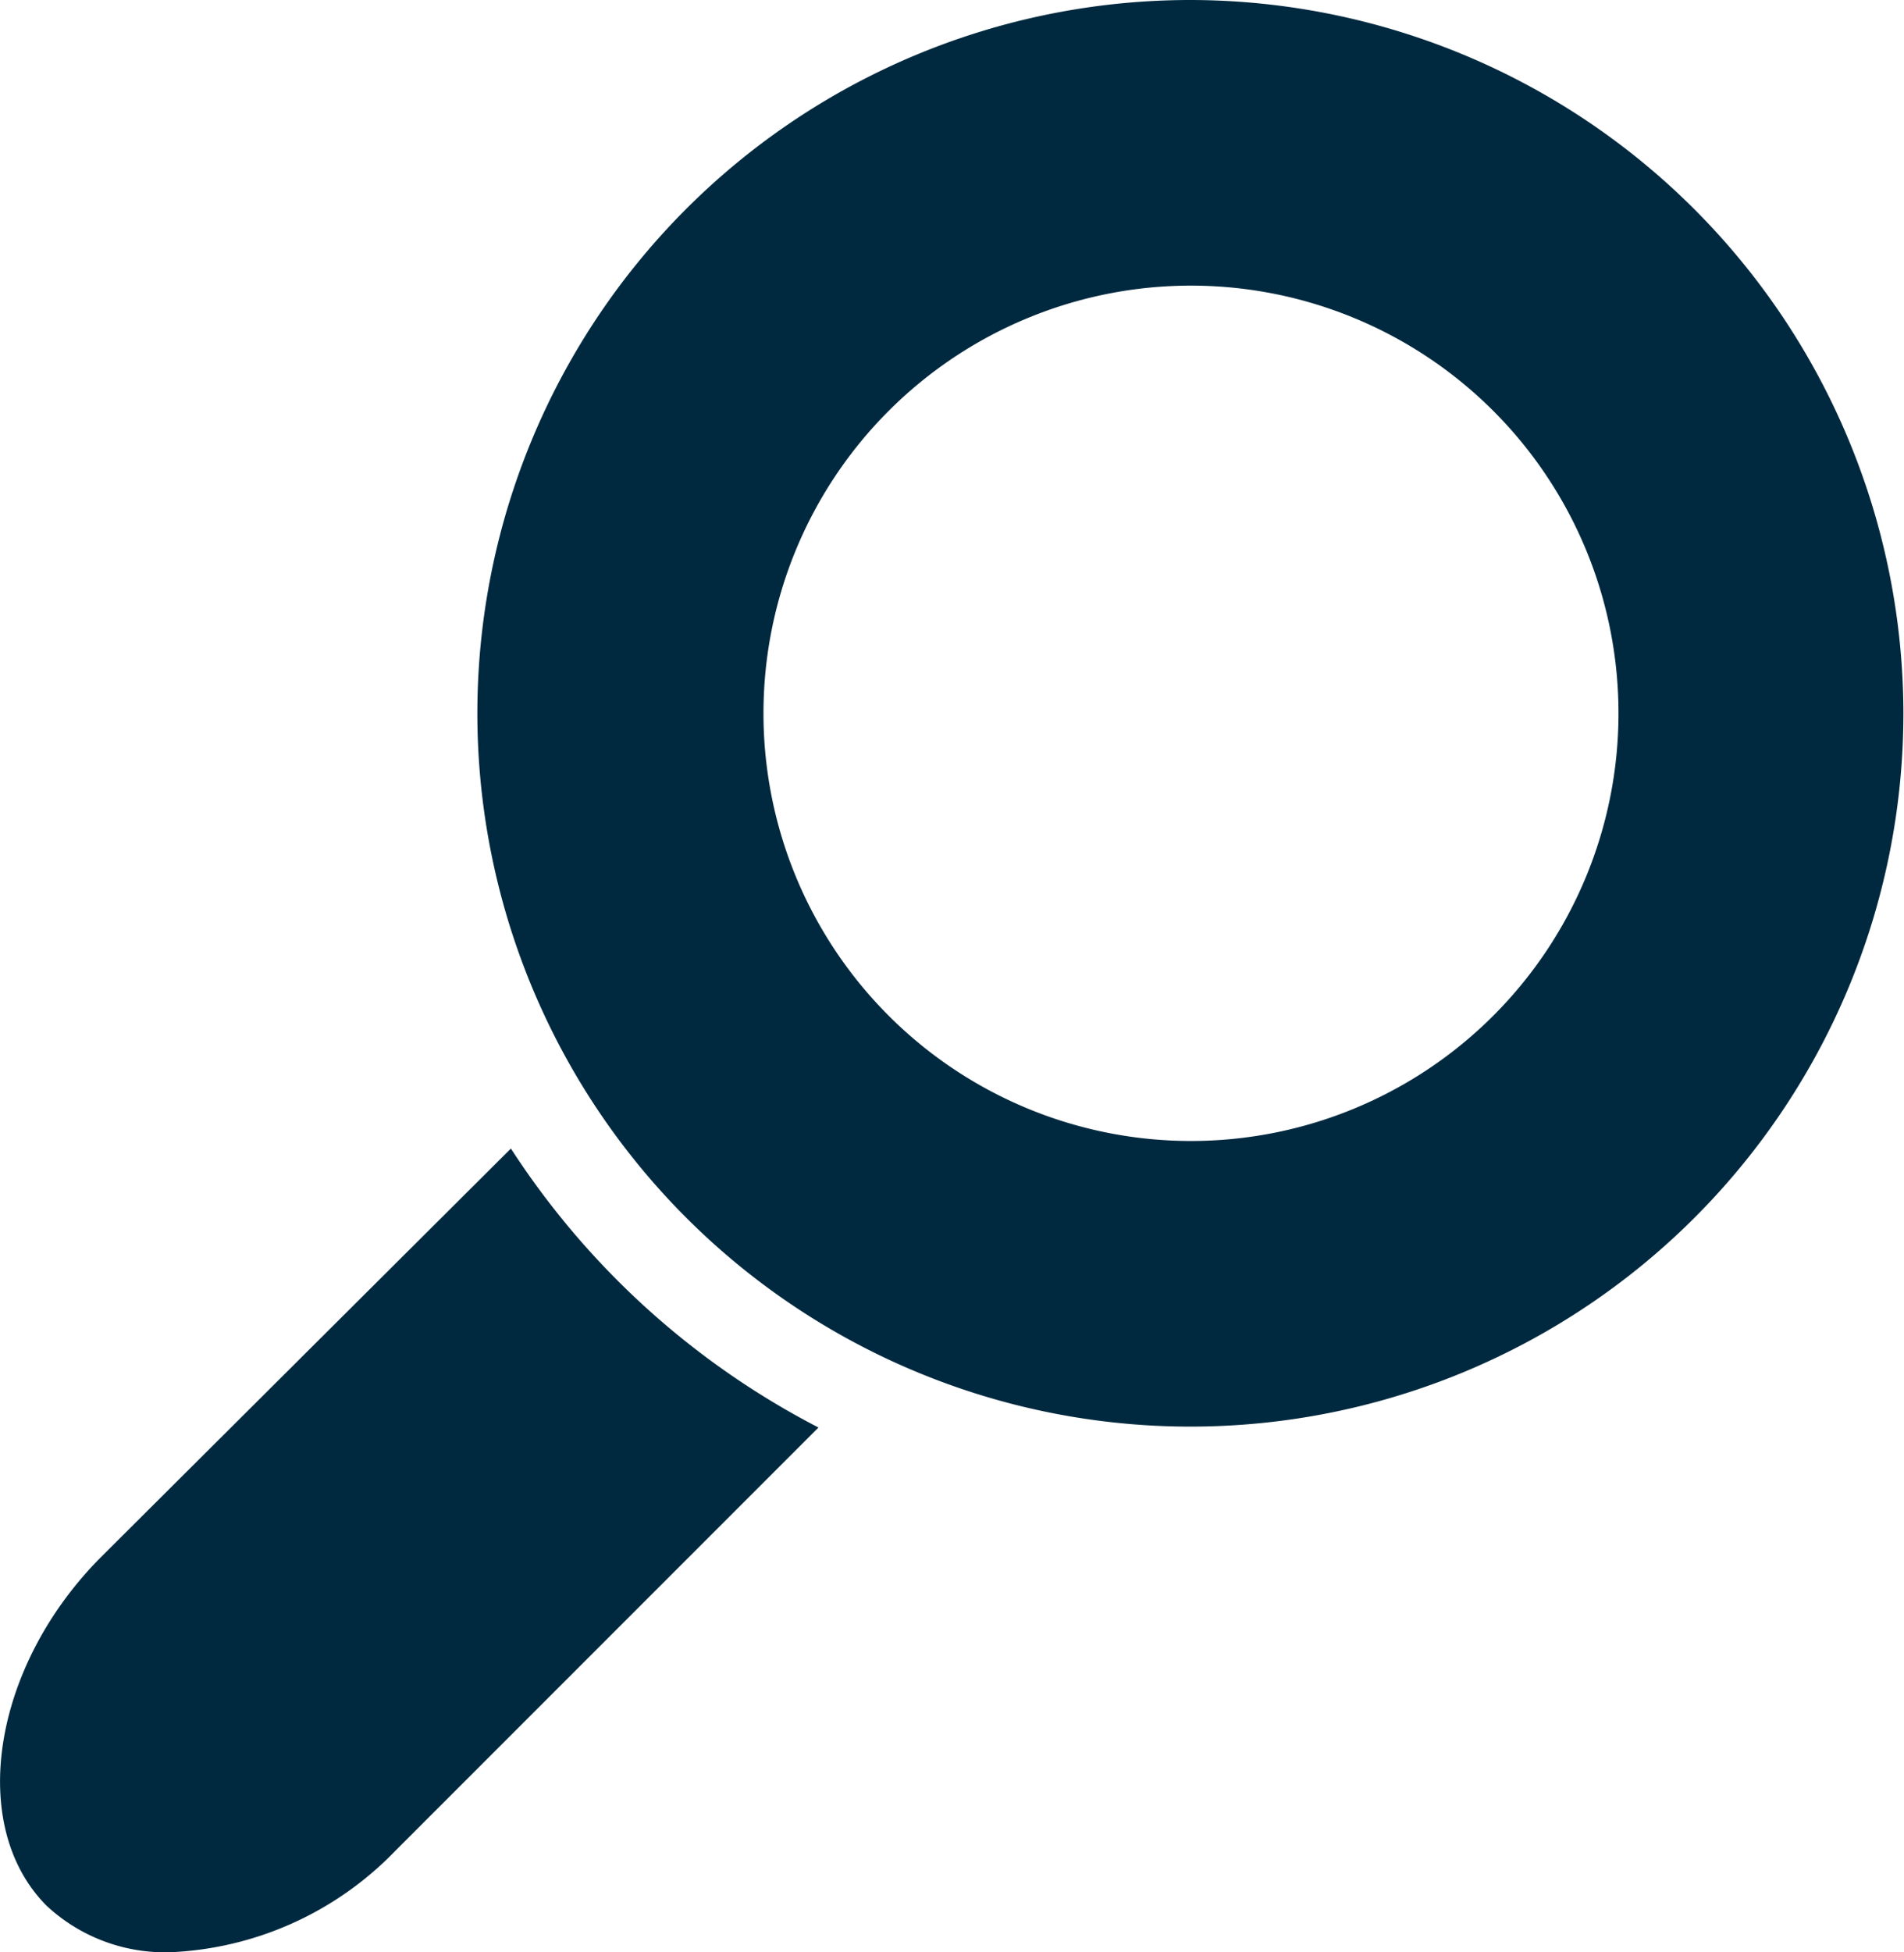 <svg xmlns="http://www.w3.org/2000/svg" viewBox="0 0 63.02 64.59"><defs><style>.cls-1{fill:#00293f;}</style></defs><g id="Capa_2" data-name="Capa 2"><g id="Layer_1" data-name="Layer 1"><path class="cls-1" d="M16.91,38,3.36,51.5c-3.62,3.62-4.45,8.91-1.82,11.55a5.75,5.75,0,0,0,4.11,1.54,11,11,0,0,0,7.44-3.36l14-14A26.76,26.76,0,0,1,16.91,38Z"/><path class="cls-1" d="M39.42,0A23.6,23.6,0,1,0,63,23.6,23.63,23.63,0,0,0,39.42,0Zm0,37.75A14.15,14.15,0,1,1,53.57,23.6,14.15,14.15,0,0,1,39.42,37.75Z"/></g></g></svg>